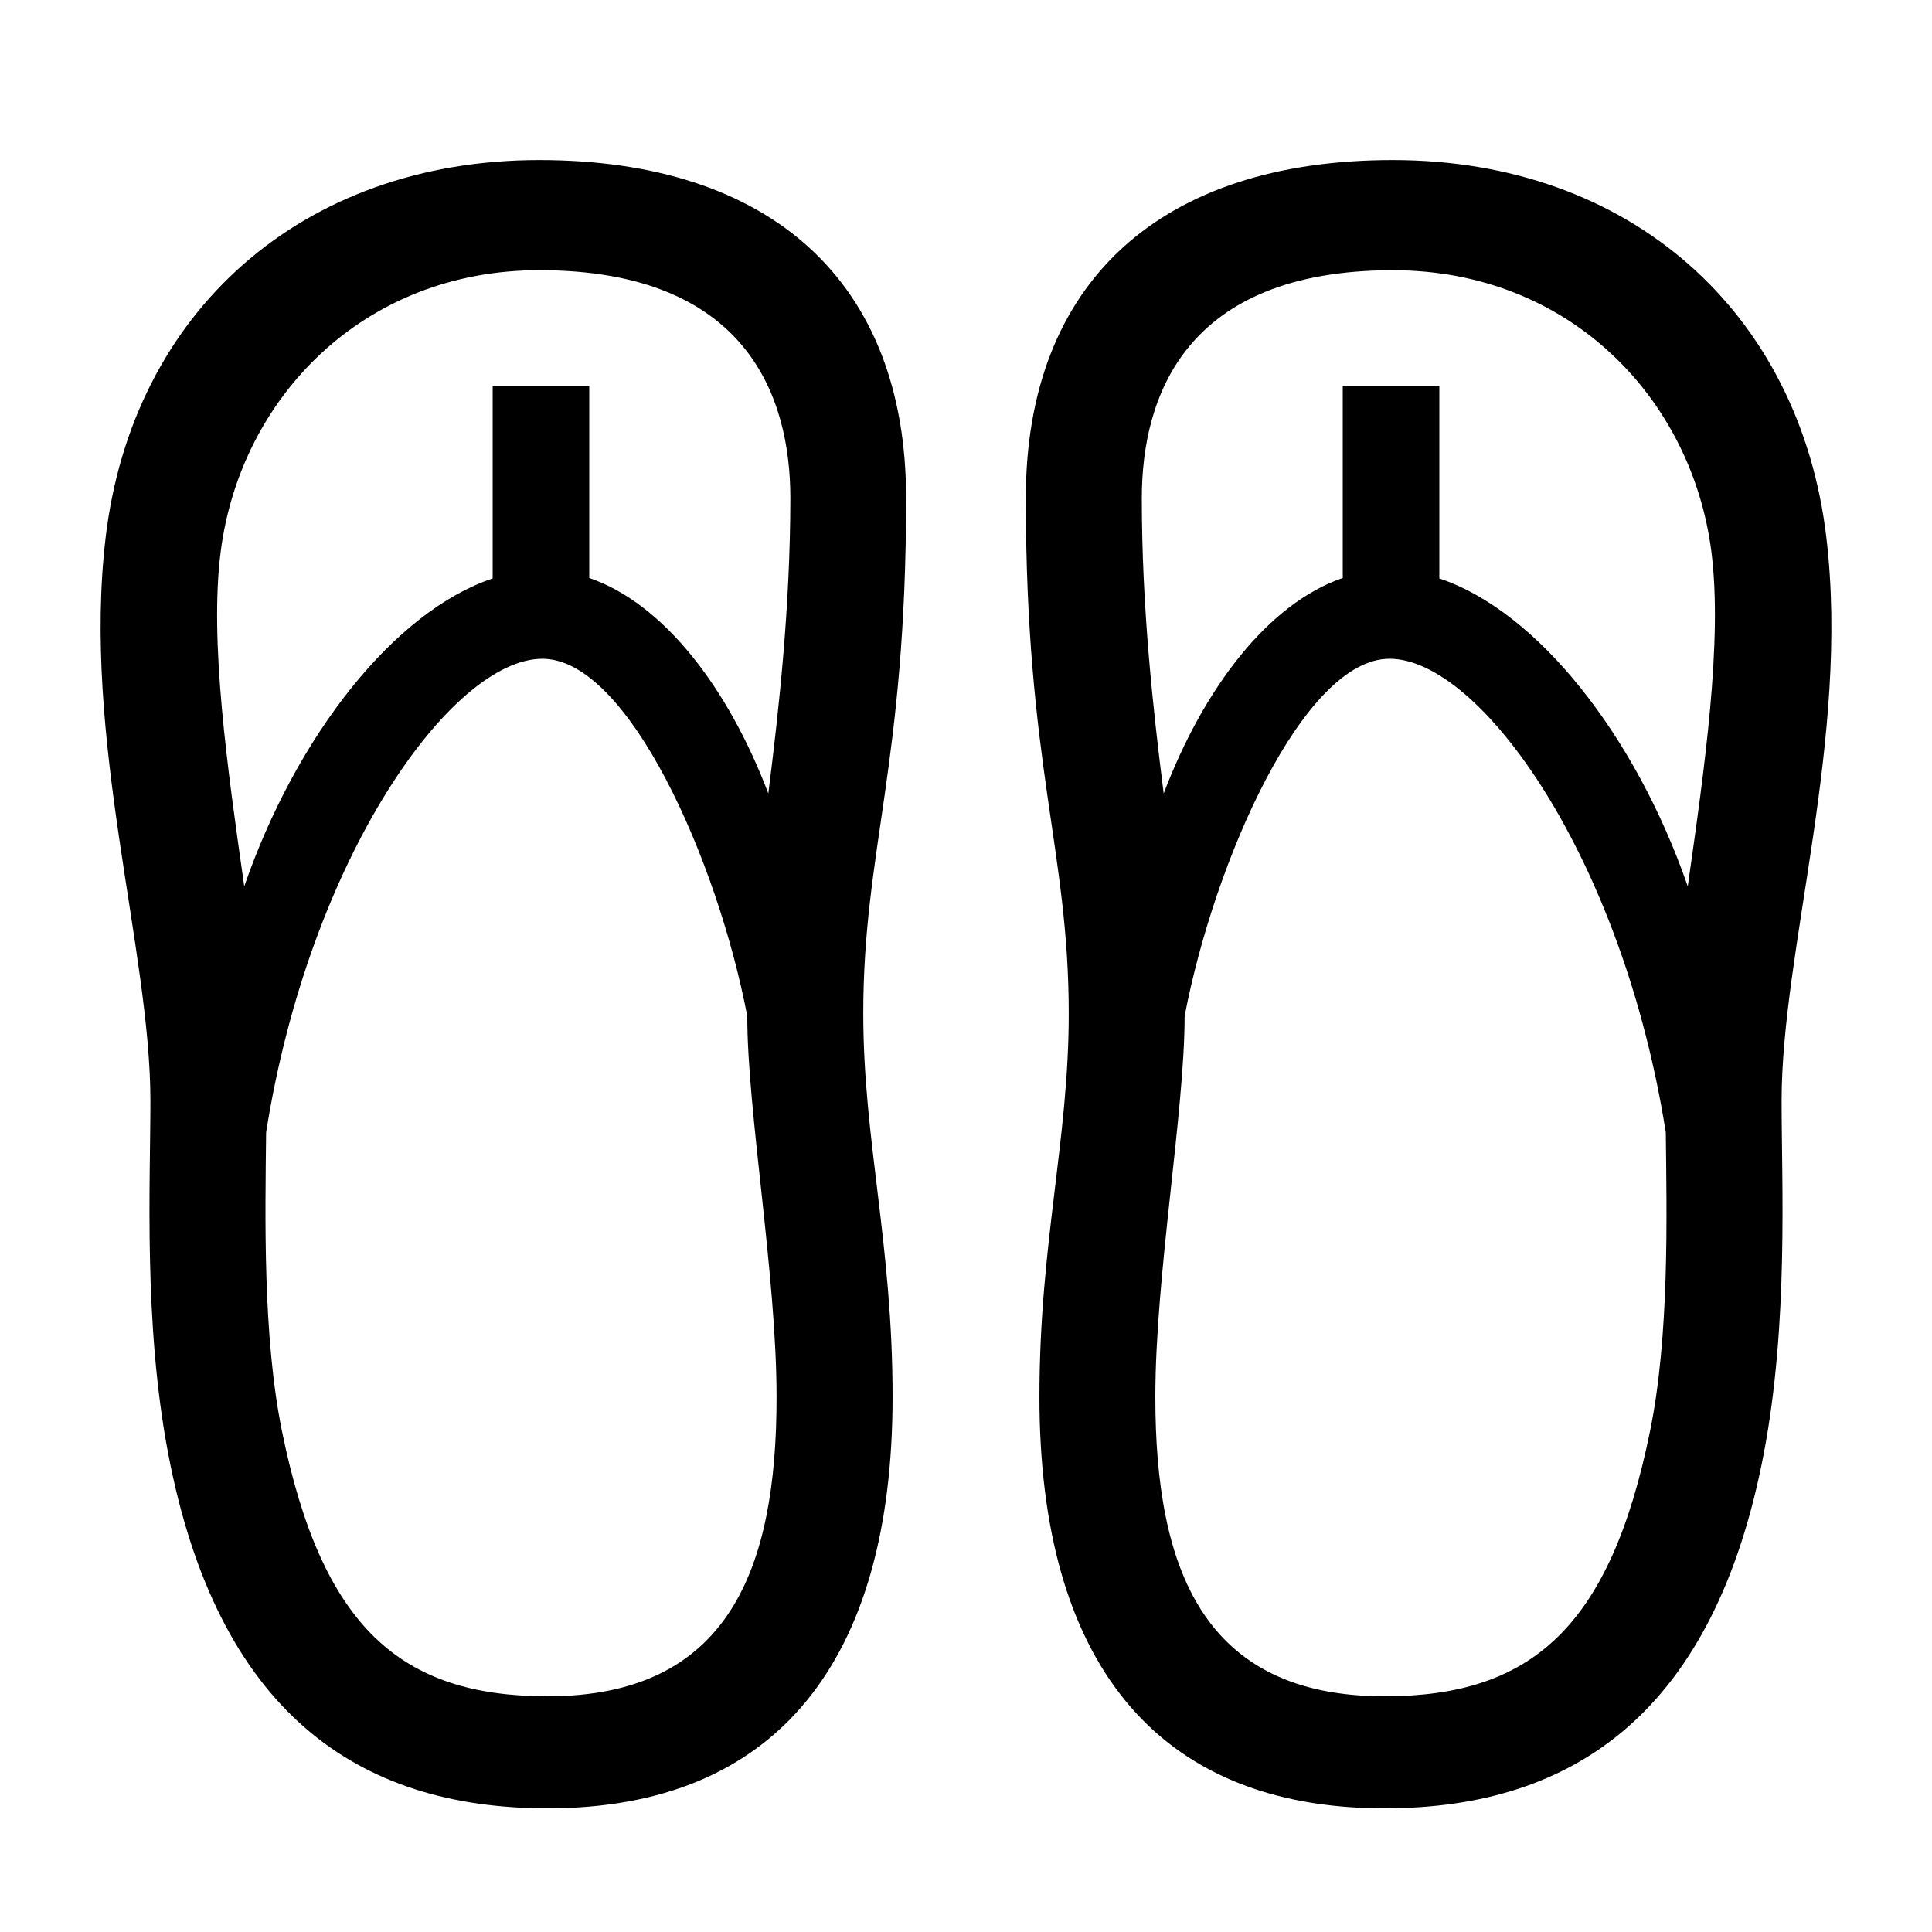 <?xml version="1.0" encoding="UTF-8"?> <svg xmlns="http://www.w3.org/2000/svg" id="icon" viewBox="0 0 1000 1000"><path d="M279.09,82.85c-122.82,0-210.53,78.7-224.4,195.24C42.32,382,77.85,491.47,77.85,569.82,77.85,613,74.21,684.63,87,752.1,112.38,885.65,184.65,936,283.41,936,402.13,936,462,859.38,462,723.08c0-79.52-15.17-132.73-15.17-198.49C446.82,440,469,396.15,469,257.87,469,145.63,398.81,82.85,279.09,82.85ZM283.41,878c-75.81,0-116.74-35.43-137.48-137.32-10-49.31-8.66-111.12-8.19-154.51,22.42-142.13,96-245.19,143-245.19,44.47,0,90.76,104.8,106.05,185,0,49.42,15.16,134.21,15.16,197.11C402,812.16,377.19,878,283.41,878ZM397.68,410.7c-20.82-54.79-54.21-98.35-92.68-111.54V200H255v99.4c-50.91,17-101.61,81.45-128.58,159.37-8.67-60.9-18.16-127.12-12.16-173.5,10.23-79.11,73.49-145.42,164.83-145.42,107.75,0,130,65.75,130,118C409,314.09,403.32,366,397.68,410.7Z"></path><path d="M945.31,278.09C931.44,161.55,843.73,82.85,720.91,82.85c-119.72,0-189.95,62.78-189.95,175,0,138.28,22.22,182.17,22.22,266.72,0,65.76-15.17,119-15.17,198.49C538,859.38,597.87,936,716.59,936c98.76,0,171-50.38,196.39-183.93,12.81-67.47,9.17-139.14,9.17-182.28C922.15,491.47,957.68,382,945.31,278.09ZM854.07,740.71C833.33,842.6,792.4,878,716.59,878,622.81,878,598,812.16,598,723.08c0-62.9,15.15-147.69,15.16-197.11,15.29-80.16,61.58-185,106.05-185,47,0,120.62,103.06,143,245.19C862.73,629.59,864.11,691.4,854.07,740.71Zm19.51-281.94c-27-77.92-77.67-142.39-128.58-159.37V200H695v99.16c-38.47,13.19-71.86,56.75-92.68,111.54C596.68,366,591,314.09,591,257.87c0-52.27,22.2-118,129.95-118,91.34,0,154.6,66.31,164.83,145.42C891.74,331.65,882.25,397.87,873.58,458.77Z"></path></svg> 